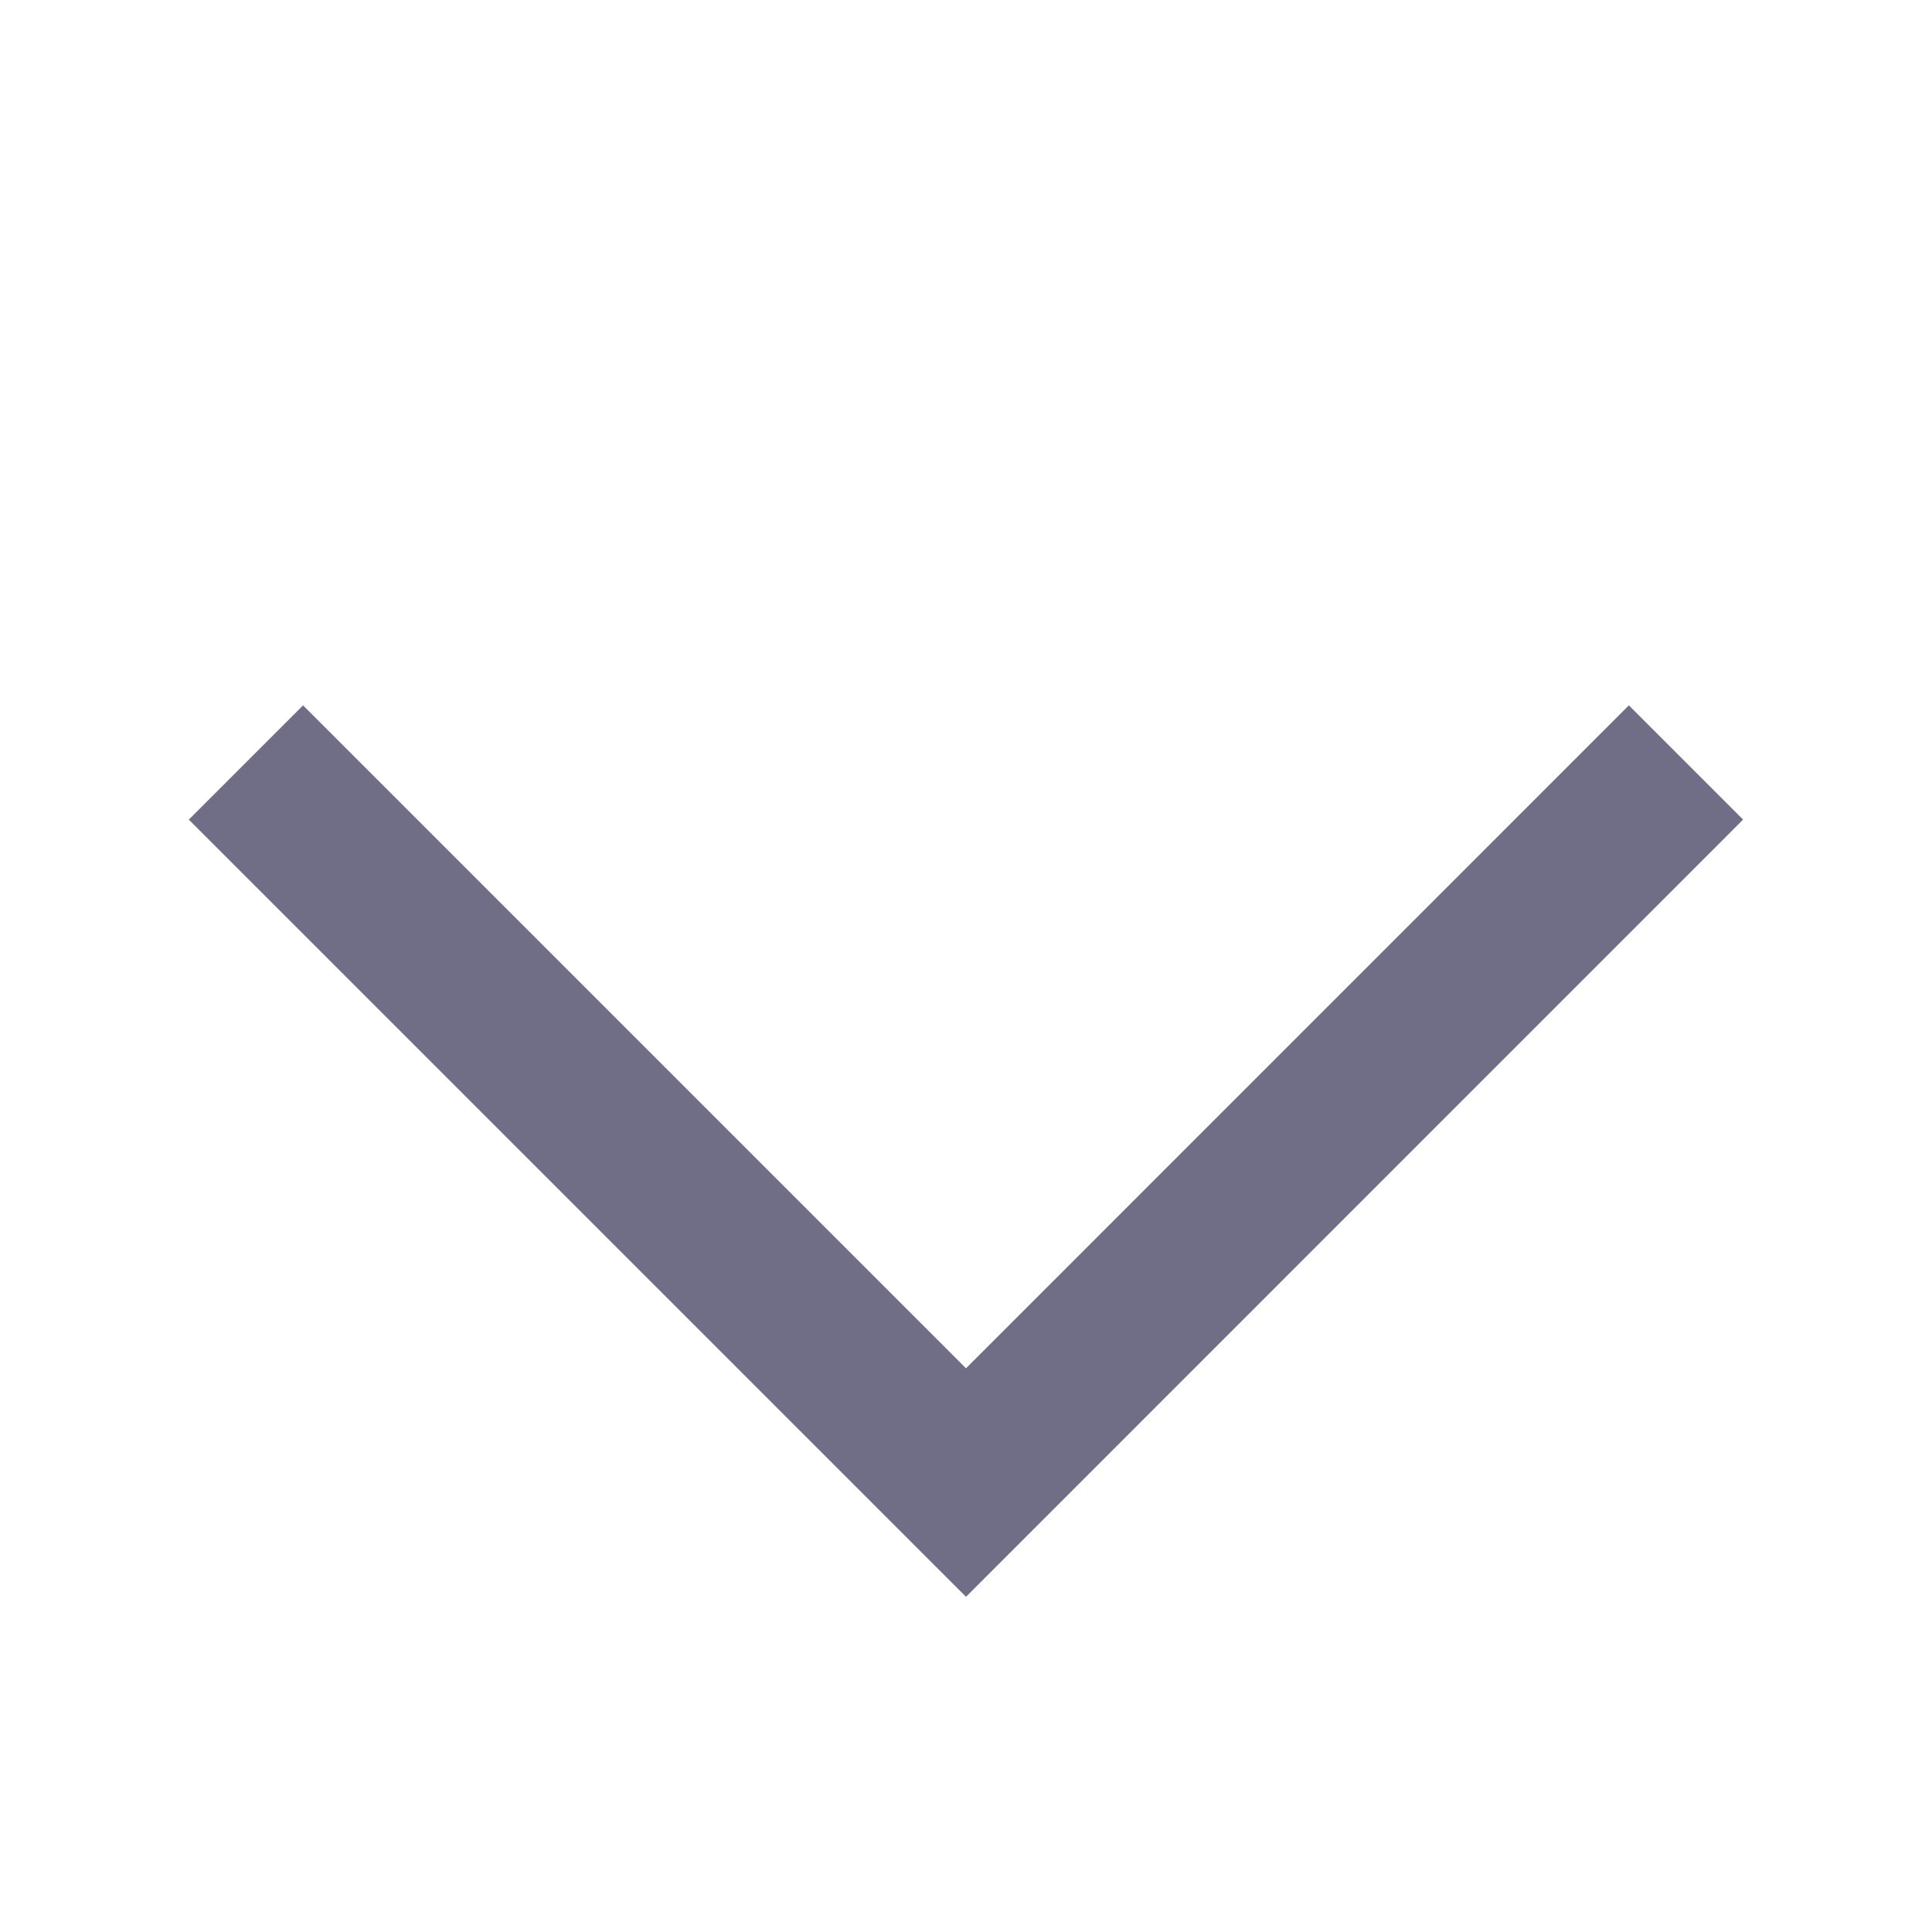 <svg width="22" height="22" viewBox="0 0 22 22" fill="none" xmlns="http://www.w3.org/2000/svg">
<mask id="mask0_160_1594" style="mask-type:alpha" maskUnits="userSpaceOnUse" x="0" y="0" width="22" height="22">
<rect y="22" width="22" height="22" transform="rotate(-90 0 22)" fill="#D9D9D9"/>
</mask>
<g mask="url(#mask0_160_1594)">
<path d="M19.849 9.333L11 18.183L2.15 9.333L3.451 8.032L11 15.581L18.548 8.032L19.849 9.333Z" fill="#706E86"/>
</g>
</svg>

